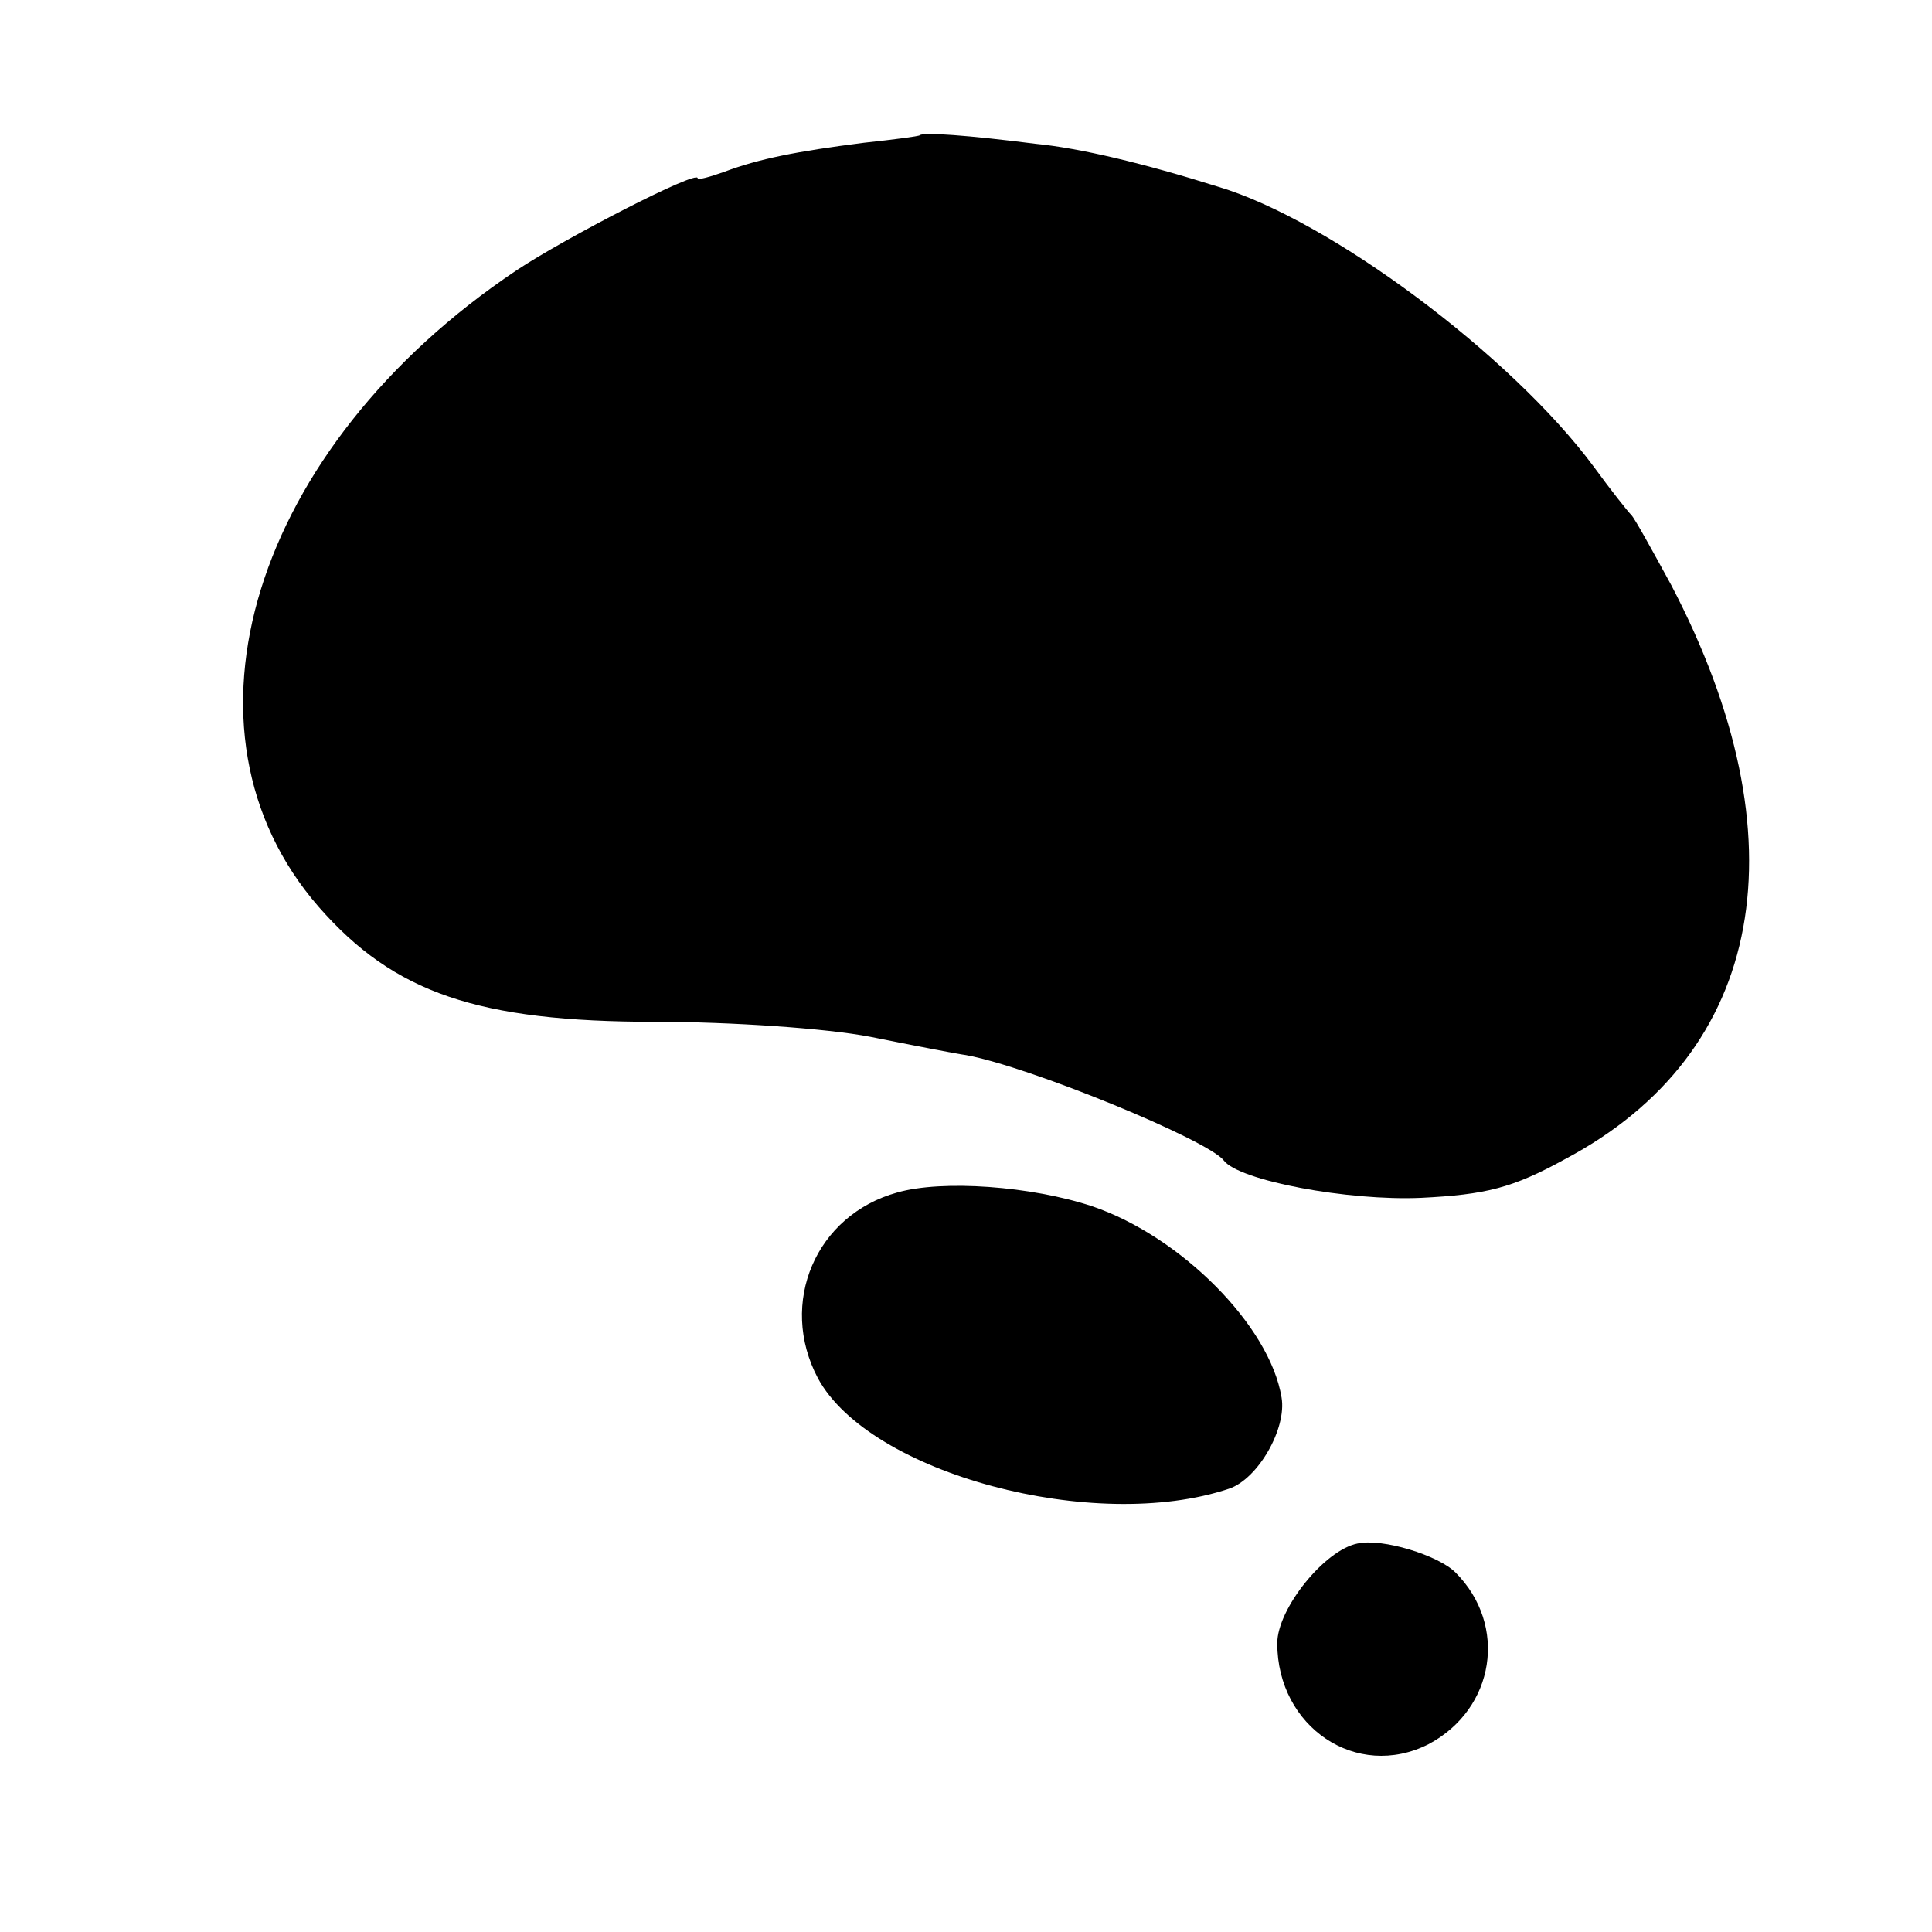 <?xml version="1.0" standalone="no"?>
<!DOCTYPE svg PUBLIC "-//W3C//DTD SVG 20010904//EN"
 "http://www.w3.org/TR/2001/REC-SVG-20010904/DTD/svg10.dtd">
<svg version="1.0" xmlns="http://www.w3.org/2000/svg"
 width="180pt" height="180pt" viewBox="0 0 180 180"
 preserveAspectRatio="xMidYMid meet">
<g transform="translate(0,180) scale(0.1,-0.1)"
fill="#000000" stroke="none">
<path d="M857 1674 c-1 -1 -24 -4 -52 -7 -63 -8 -98 -15 -130 -27 -14 -5 -25
-8 -25 -6 0 8 -124 -56 -169 -86 -246 -165 -327 -429 -184 -593 70 -80 148
-107 314 -107 69 0 159 -6 200 -14 40 -8 81 -16 89 -17 60 -11 225 -79 240
-98 14 -19 116 -38 184 -35 60 3 85 9 134 36 187 99 223 298 99 535 -18 33
-34 62 -37 65 -3 3 -19 23 -35 45 -77 104 -246 230 -350 261 -70 22 -129 36
-170 40 -63 8 -105 11 -108 8z"/>
<path d="M836 689 c-76 -21 -111 -103 -74 -173 48 -89 258 -145 383 -103 27 9
54 56 49 85 -11 67 -94 150 -176 178 -57 19 -140 25 -182 13z"/>
<path d="M1265 362 c-31 -6 -75 -61 -75 -93 0 -78 74 -128 141 -94 62 33 74
111 25 160 -16 16 -68 32 -91 27z"/>
</g>
</svg>

